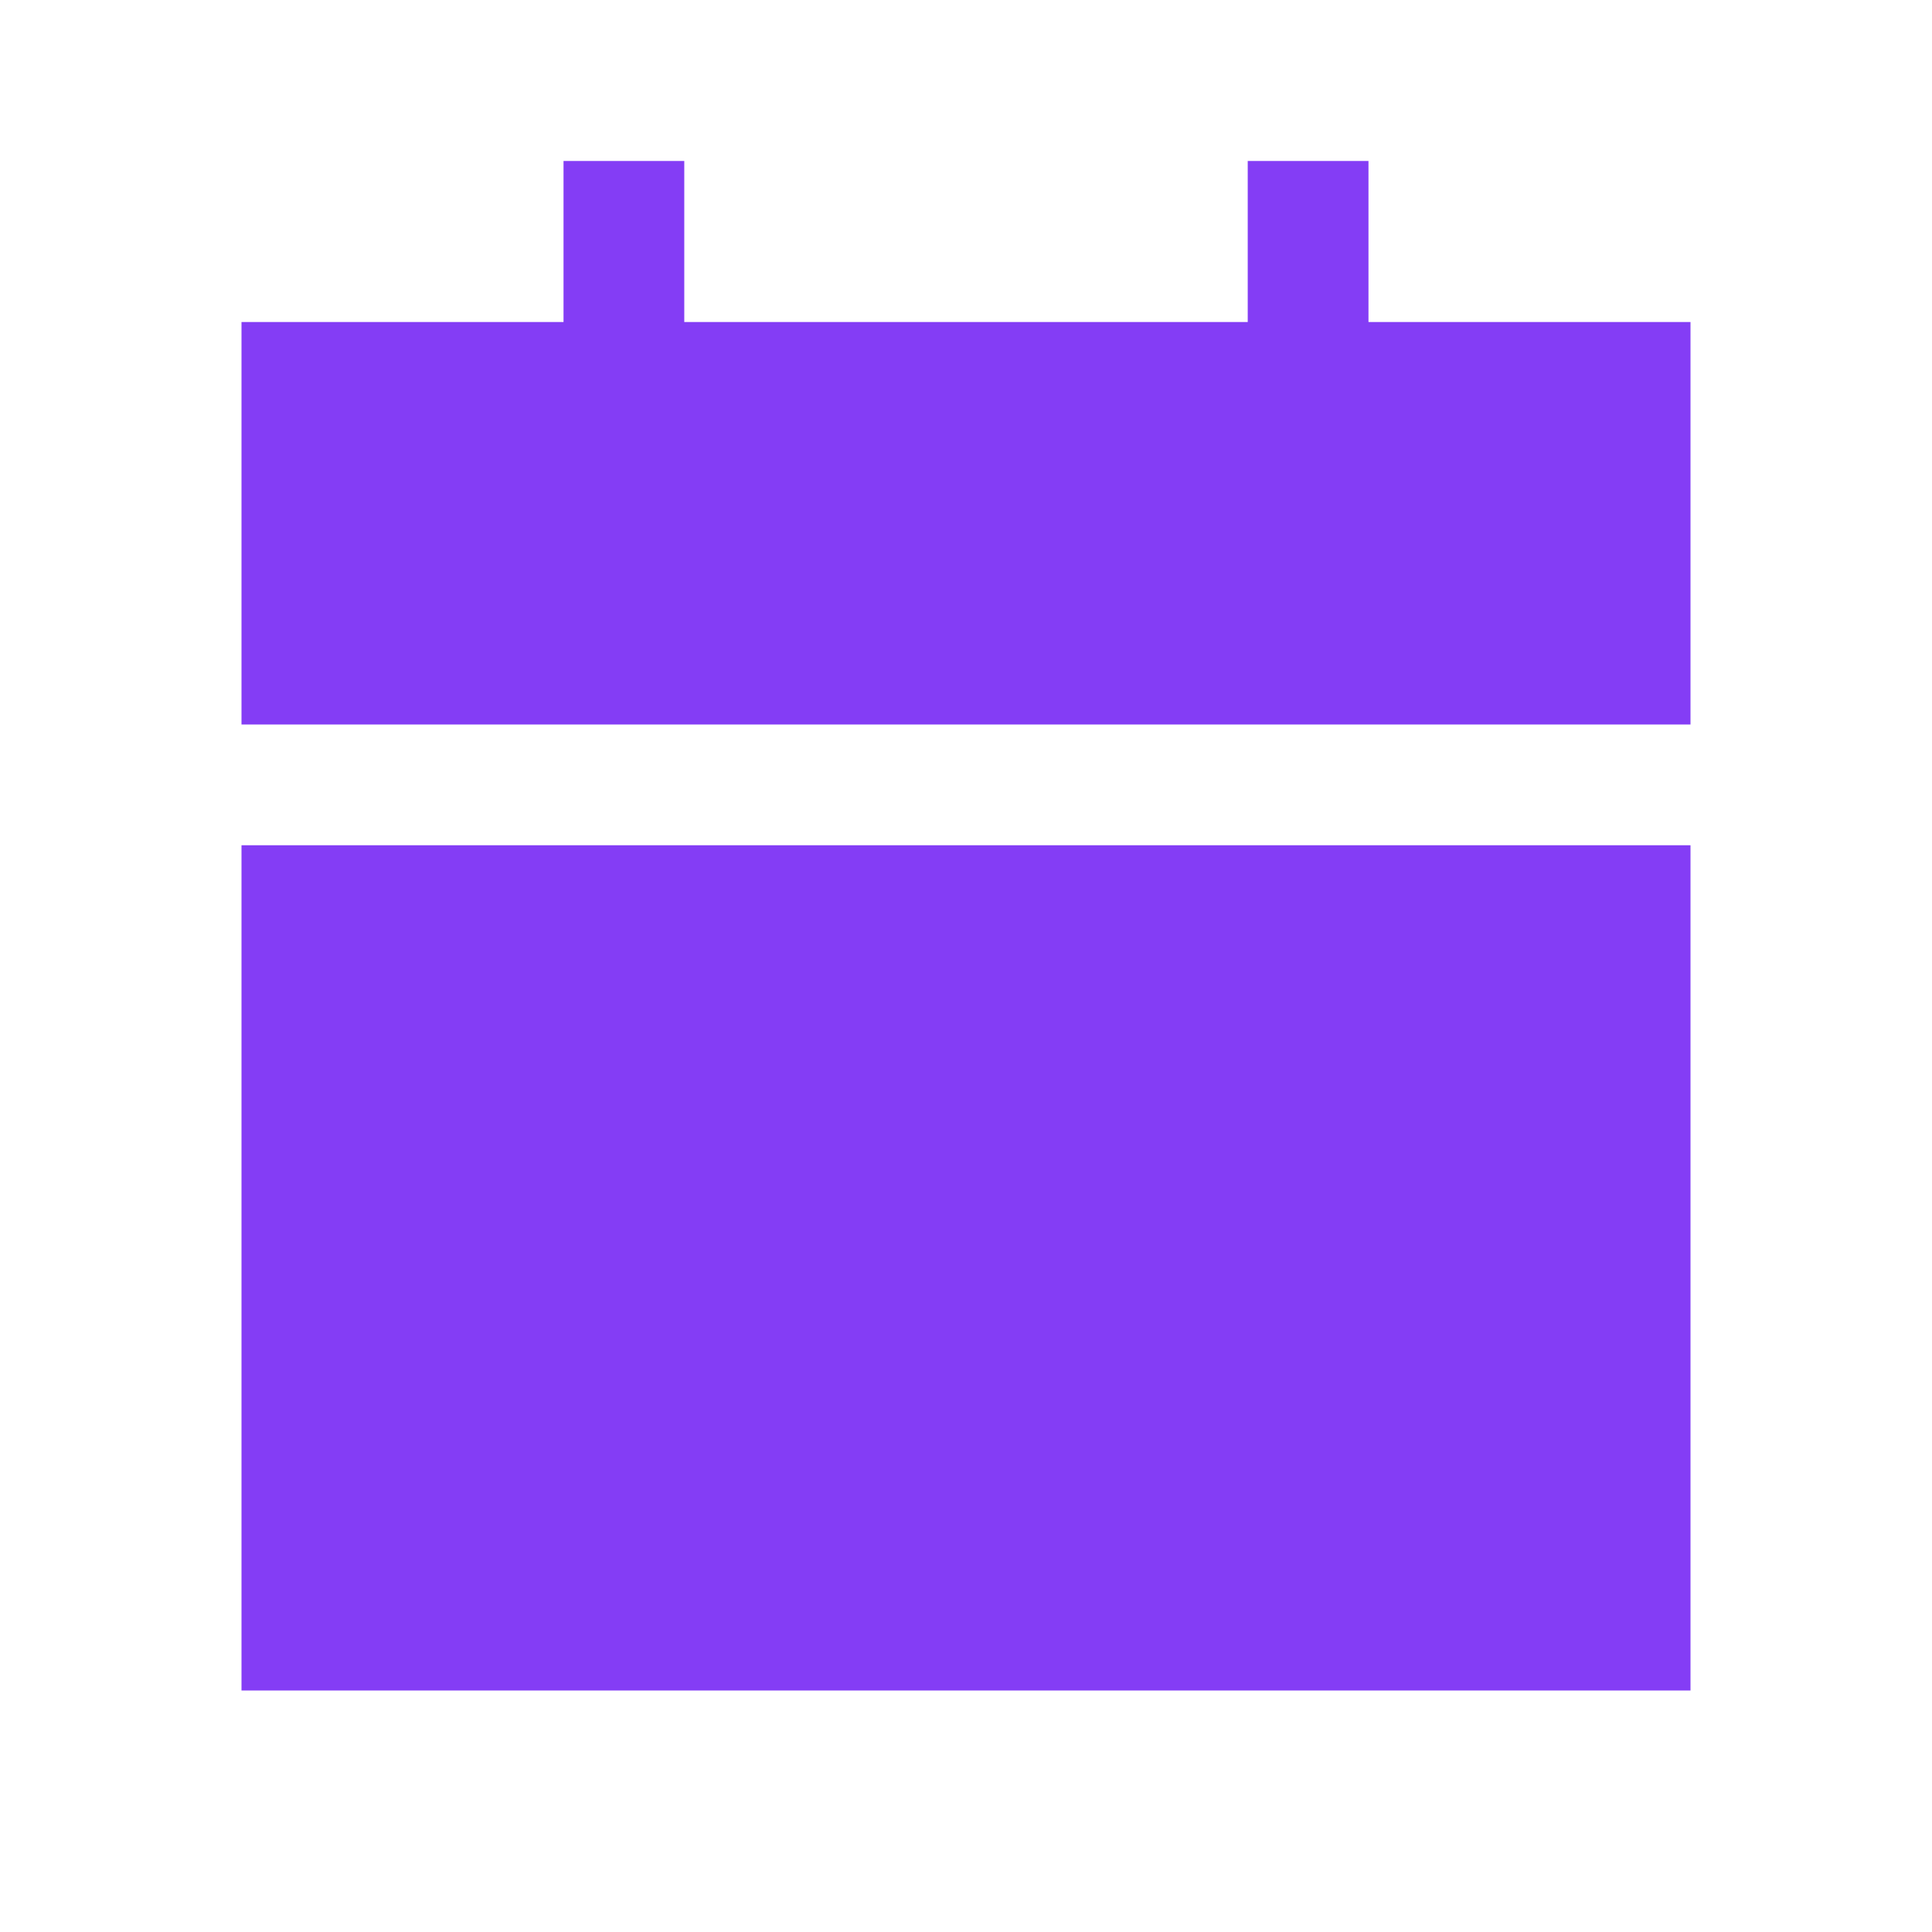<svg width="28" height="28" viewBox="0 0 28 28" fill="none" xmlns="http://www.w3.org/2000/svg">
<path d="M9.917 2.333V4.667H18.083V2.333H19.833V4.667H24.5V10.5H3.5V4.667H8.167V2.333H9.917Z" fill="#843DF5"/>
<path d="M3.5 12.25V24.5H24.5V12.25H3.5Z" fill="#843DF5"/>
</svg>

